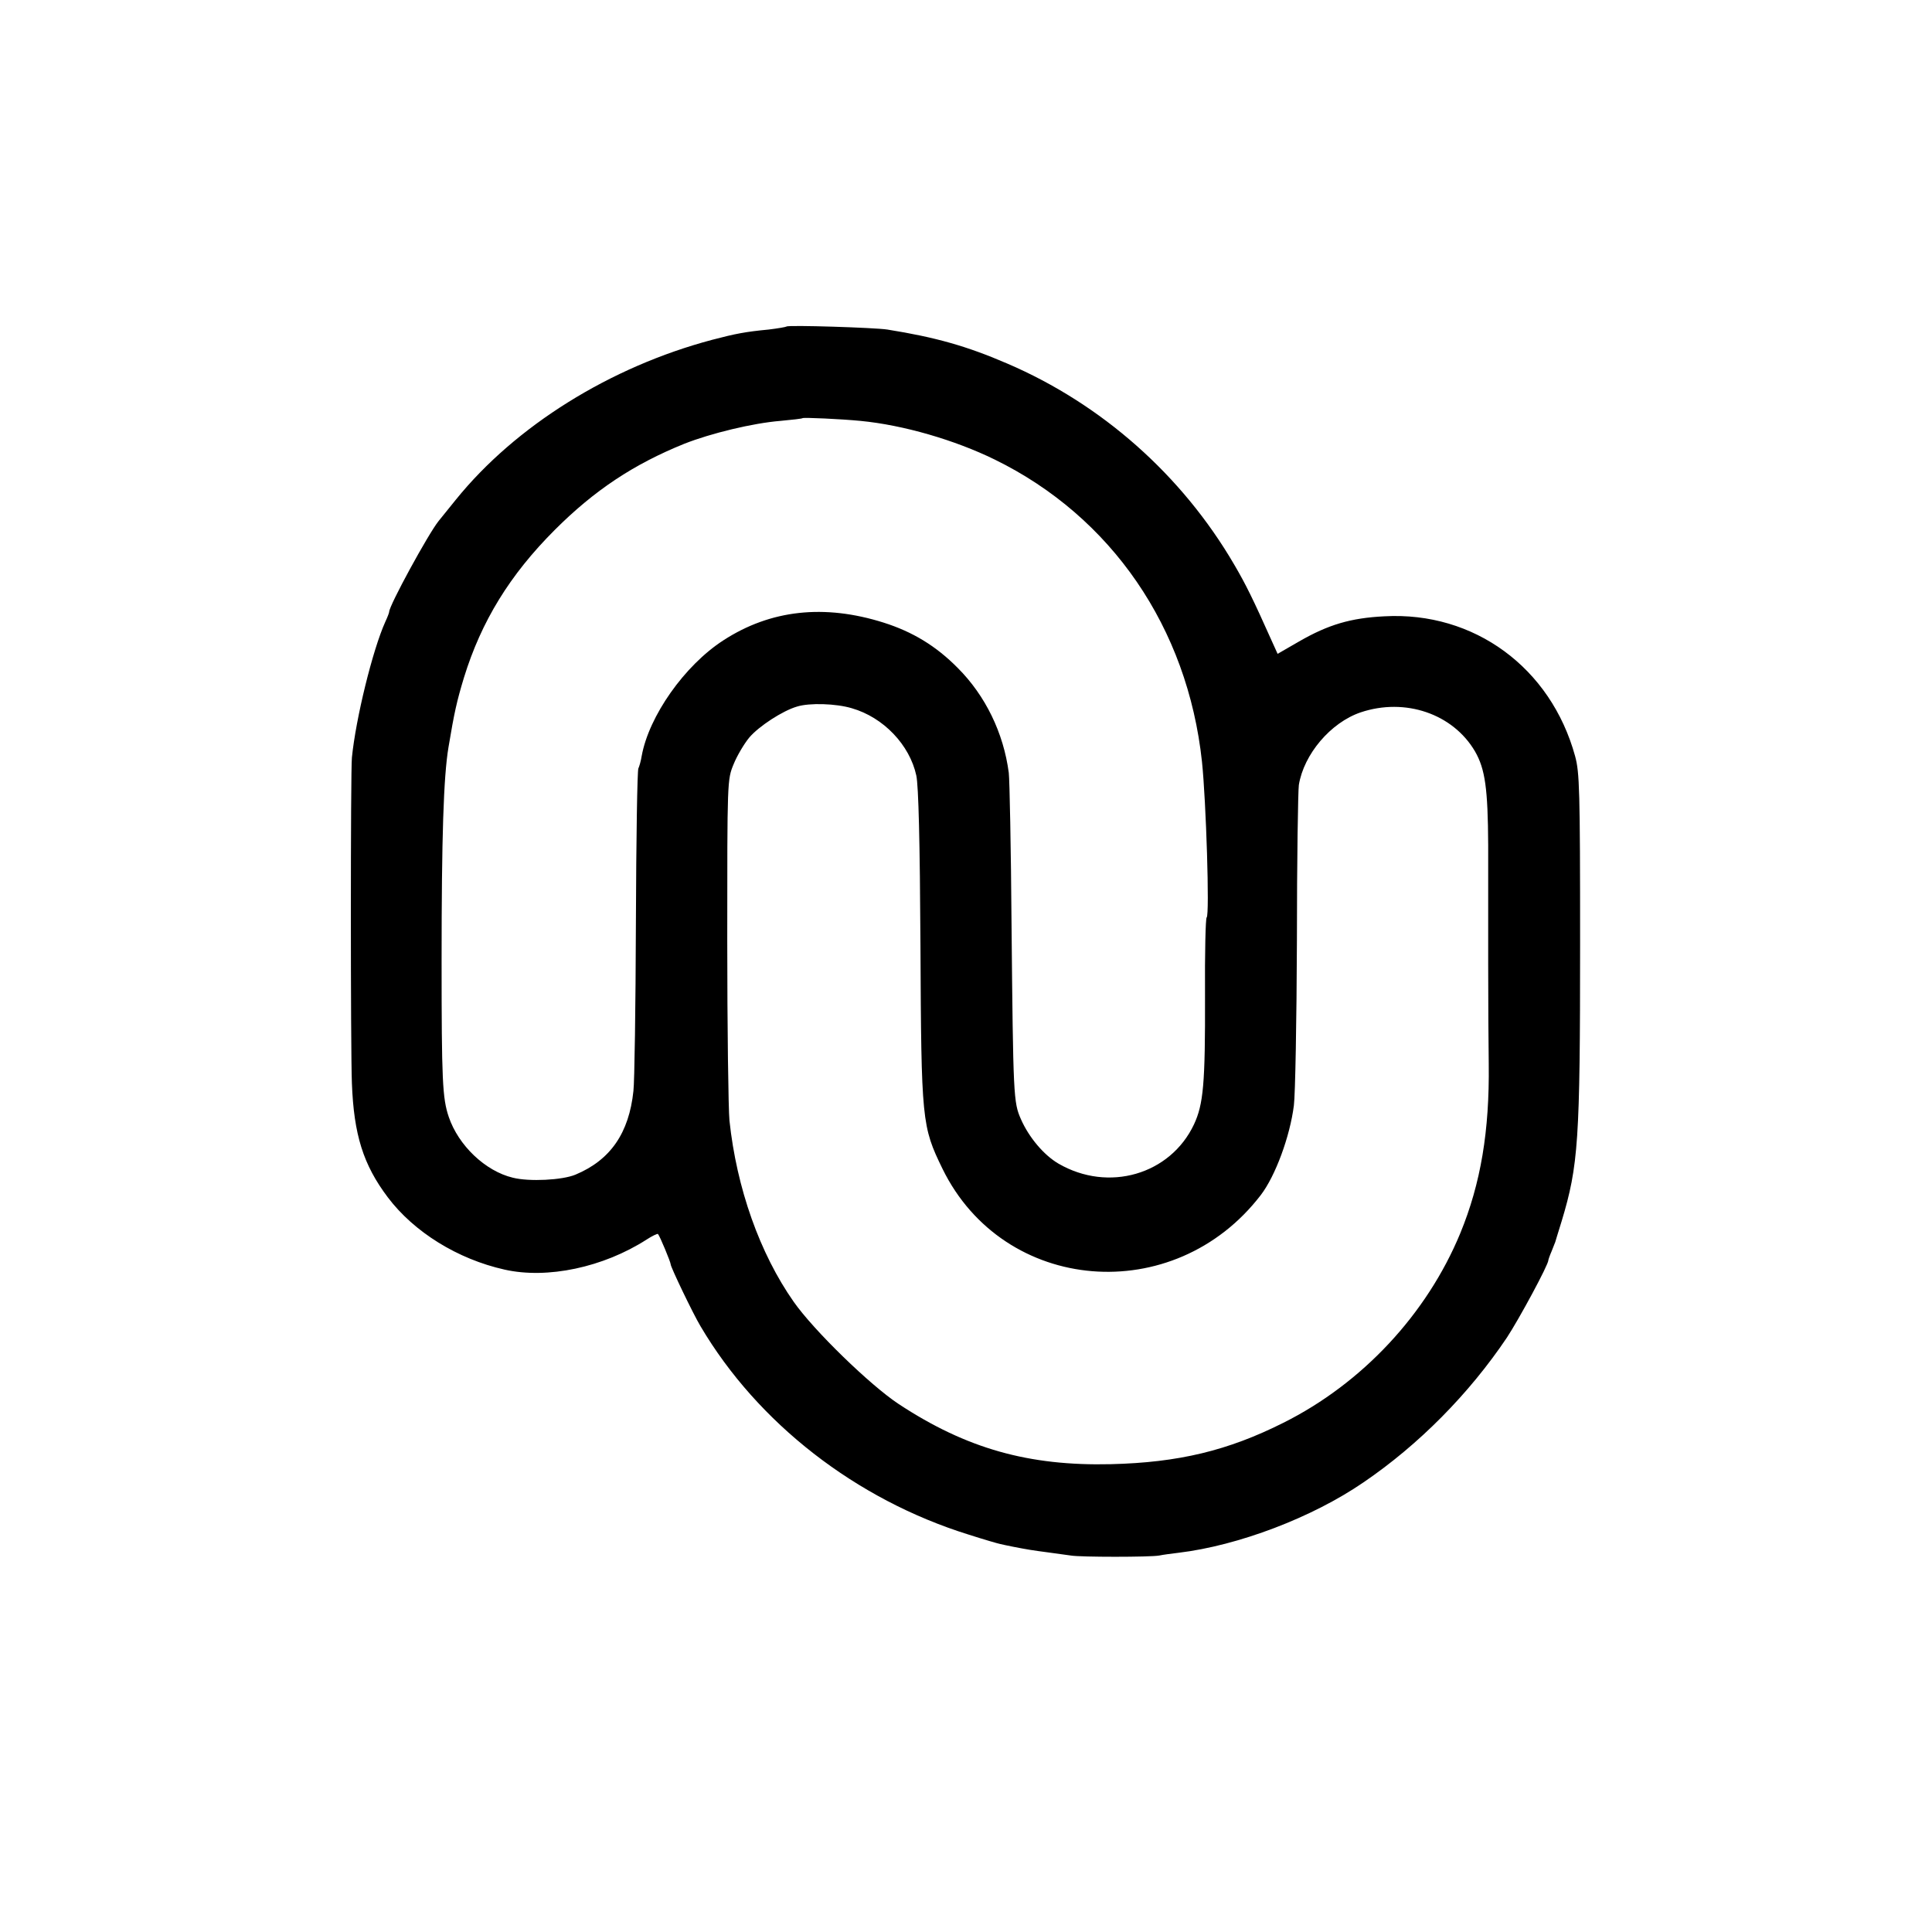 <?xml version="1.0" standalone="no"?>
<!DOCTYPE svg PUBLIC "-//W3C//DTD SVG 20010904//EN"
 "http://www.w3.org/TR/2001/REC-SVG-20010904/DTD/svg10.dtd">
<svg version="1.0" xmlns="http://www.w3.org/2000/svg"
 width="700pt" height="700pt" viewBox="0 0 700 700"
 preserveAspectRatio="xMidYMid meet">
<g transform="translate(0,700) scale(0.1,-0.1)"
fill="#000000" stroke="none">
<path d="M2850 5817 c-3 -2 -32 -7 -65 -11 -84 -8 -120 -15 -204 -37 -370 -98
-713 -312 -929 -579 -29 -36 -57 -71 -63 -78 -37 -46 -179 -306 -179 -329 0
-3 -6 -19 -14 -36 -46 -102 -107 -351 -121 -492 -5 -52 -5 -1055 0 -1180 7
-186 41 -295 130 -413 95 -126 253 -224 423 -262 155 -35 358 8 515 109 20 13
39 22 41 20 7 -8 46 -102 46 -110 0 -10 81 -179 108 -224 207 -351 563 -628
971 -755 56 -18 108 -33 114 -34 7 -2 28 -6 47 -10 51 -10 69 -13 130 -21 30
-4 66 -9 80 -11 33 -6 288 -6 320 0 14 3 45 7 70 10 217 26 485 128 670 255
200 136 383 321 520 525 44 67 150 263 150 280 0 2 5 17 12 33 6 15 12 30 13
33 1 3 11 37 23 75 61 202 67 292 67 1005 0 559 -2 621 -18 680 -88 321 -366
525 -691 507 -122 -6 -203 -30 -309 -91 l-78 -45 -19 42 c-71 159 -97 211
-138 281 -189 324 -480 582 -823 729 -146 63 -259 95 -434 123 -44 7 -359 17
-365 11z m268 -342 c155 -15 341 -69 486 -140 423 -207 699 -609 751 -1095 15
-142 28 -557 17 -564 -4 -2 -7 -130 -6 -285 1 -319 -6 -392 -40 -465 -86 -182
-310 -247 -491 -142 -53 31 -107 95 -136 161 -27 61 -28 82 -34 705 -2 278 -7
525 -10 550 -19 145 -85 280 -185 380 -79 80 -164 131 -268 164 -215 68 -410
47 -581 -64 -141 -91 -270 -275 -296 -419 -3 -19 -9 -39 -12 -45 -4 -5 -8
-258 -9 -560 -1 -303 -5 -577 -9 -609 -16 -152 -83 -250 -210 -303 -48 -20
-168 -26 -227 -11 -100 24 -197 117 -232 220 -23 68 -26 131 -26 567 0 447 7
666 25 773 21 126 30 166 56 252 63 204 166 372 329 535 144 144 286 238 469
312 96 38 249 75 348 83 43 4 79 8 81 10 4 3 138 -3 210 -10z m-32 -1041 c115
-33 210 -133 234 -244 8 -37 13 -238 15 -615 3 -638 5 -656 80 -810 222 -453
839 -504 1153 -95 53 69 106 213 120 325 5 38 10 307 11 597 0 291 4 544 7
564 18 111 115 226 224 263 161 54 334 -5 414 -141 37 -64 47 -135 48 -341 0
-100 0 -292 0 -427 0 -135 1 -299 2 -365 3 -243 -29 -433 -103 -613 -121 -293
-355 -544 -641 -687 -201 -101 -380 -144 -625 -150 -297 -7 -523 56 -769 218
-103 68 -307 266 -380 370 -123 175 -207 412 -233 657 -4 41 -8 336 -8 655 0
579 0 580 23 636 12 30 38 74 57 97 35 41 121 97 173 112 45 14 141 11 198 -6z"/>
</g>
</svg>
